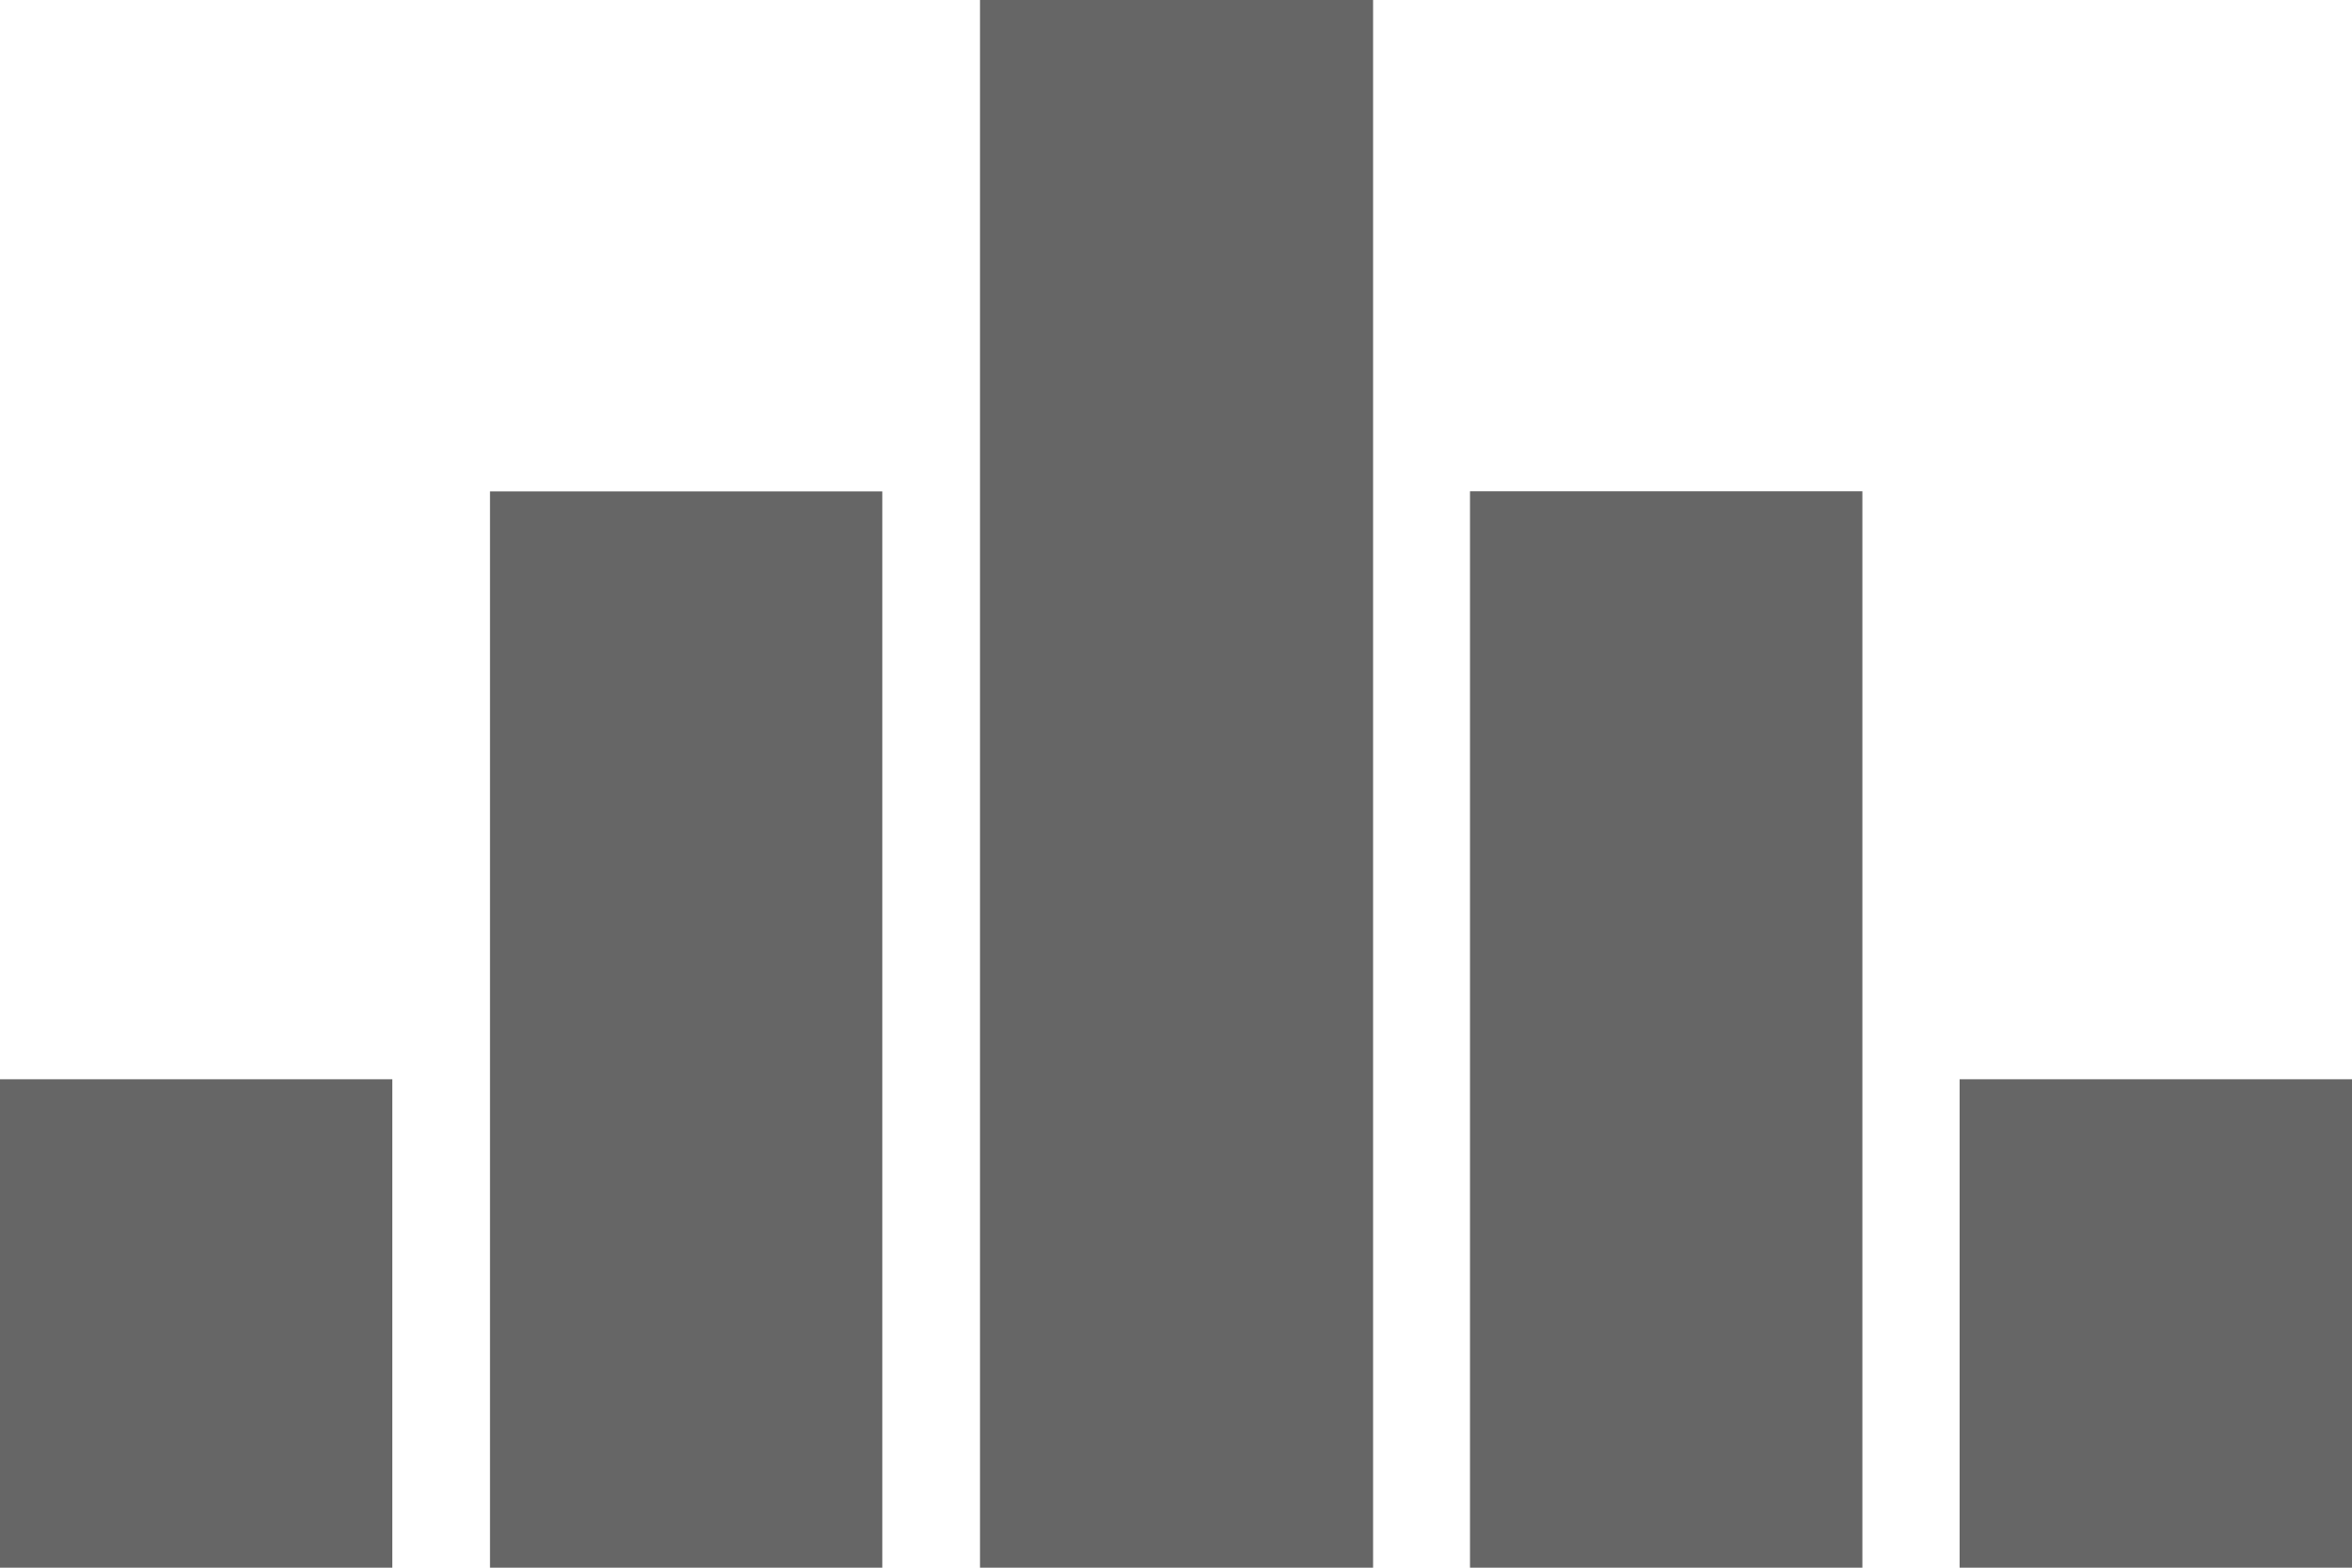 <?xml version="1.0" encoding="utf-8"?> <!-- Generator: IcoMoon.io --> <!DOCTYPE svg PUBLIC "-//W3C//DTD SVG 1.1//EN" "http://www.w3.org/Graphics/SVG/1.1/DTD/svg11.dtd"> <svg version="1.1" xmlns="http://www.w3.org/2000/svg" xmlns:xlink="http://www.w3.org/1999/xlink" x="0px" y="0px" width="24" height="16" viewBox="0 0 24 16" enable-background="new 0 0.028 24 16" xml:space="preserve" fill="#666666"> <g><g> </g><path d="M0,11.015L 4.003,11.015L 4.003,16L0,16zM 5,5.015L 9.003,5.015L 9.003,16L 5,16zM 10,0L 14.011,0L 14.011,16L 10,16zM 15,5.014L 19.004,5.014L 19.004,16L 15,16zM 19.996,11.015L 24,11.015L 24,16L 19.996,16z"></path></g></svg>
